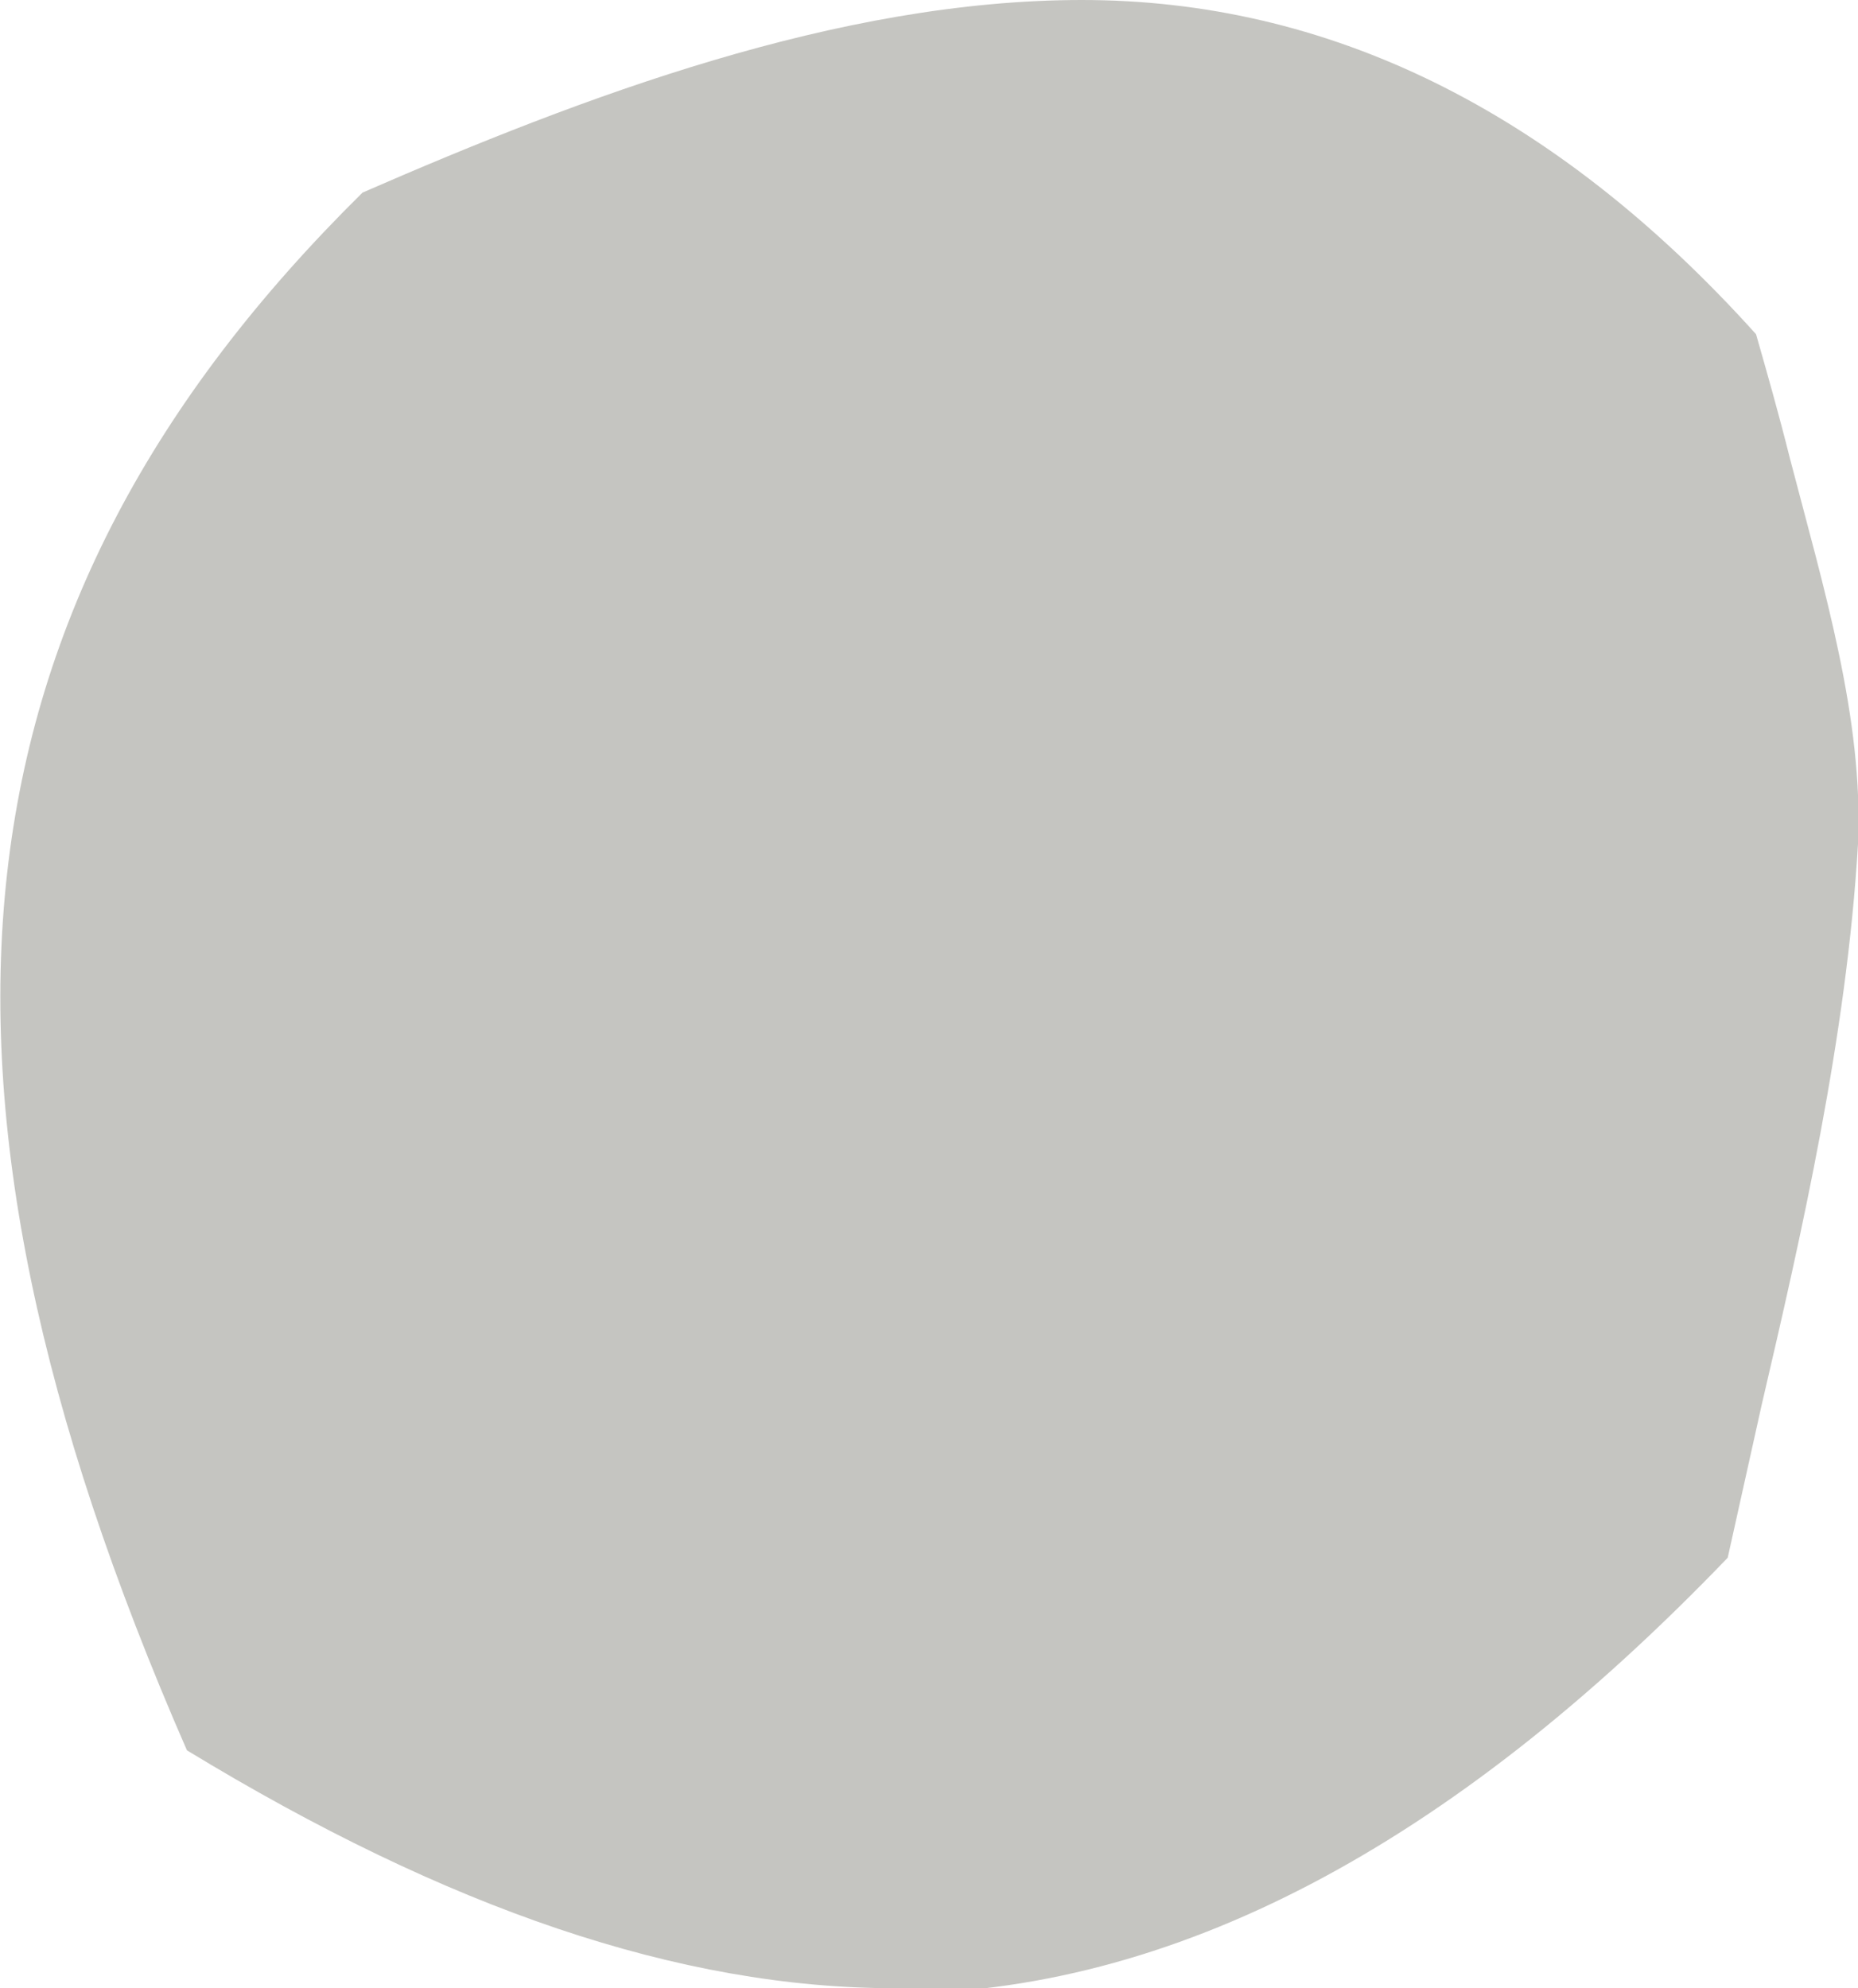 <svg data-name="レイヤー 2" xmlns="http://www.w3.org/2000/svg" width="3.28" height="3.51" viewBox="0 0 3.28 3.51"><path d="M1.58 3.51c-.38 0-.79-.14-1.25-.42C-.19 1.9-.1 1.07.64.34 1.03.17 1.48 0 1.91 0s.83.19 1.19.59c.02.07.04.14.06.22.06.23.13.46.12.68-.02.34-.1.69-.17.99l-.06.27c-.49.51-.98.77-1.48.77z" fill="#c5c5c1" data-name="design"/></svg>